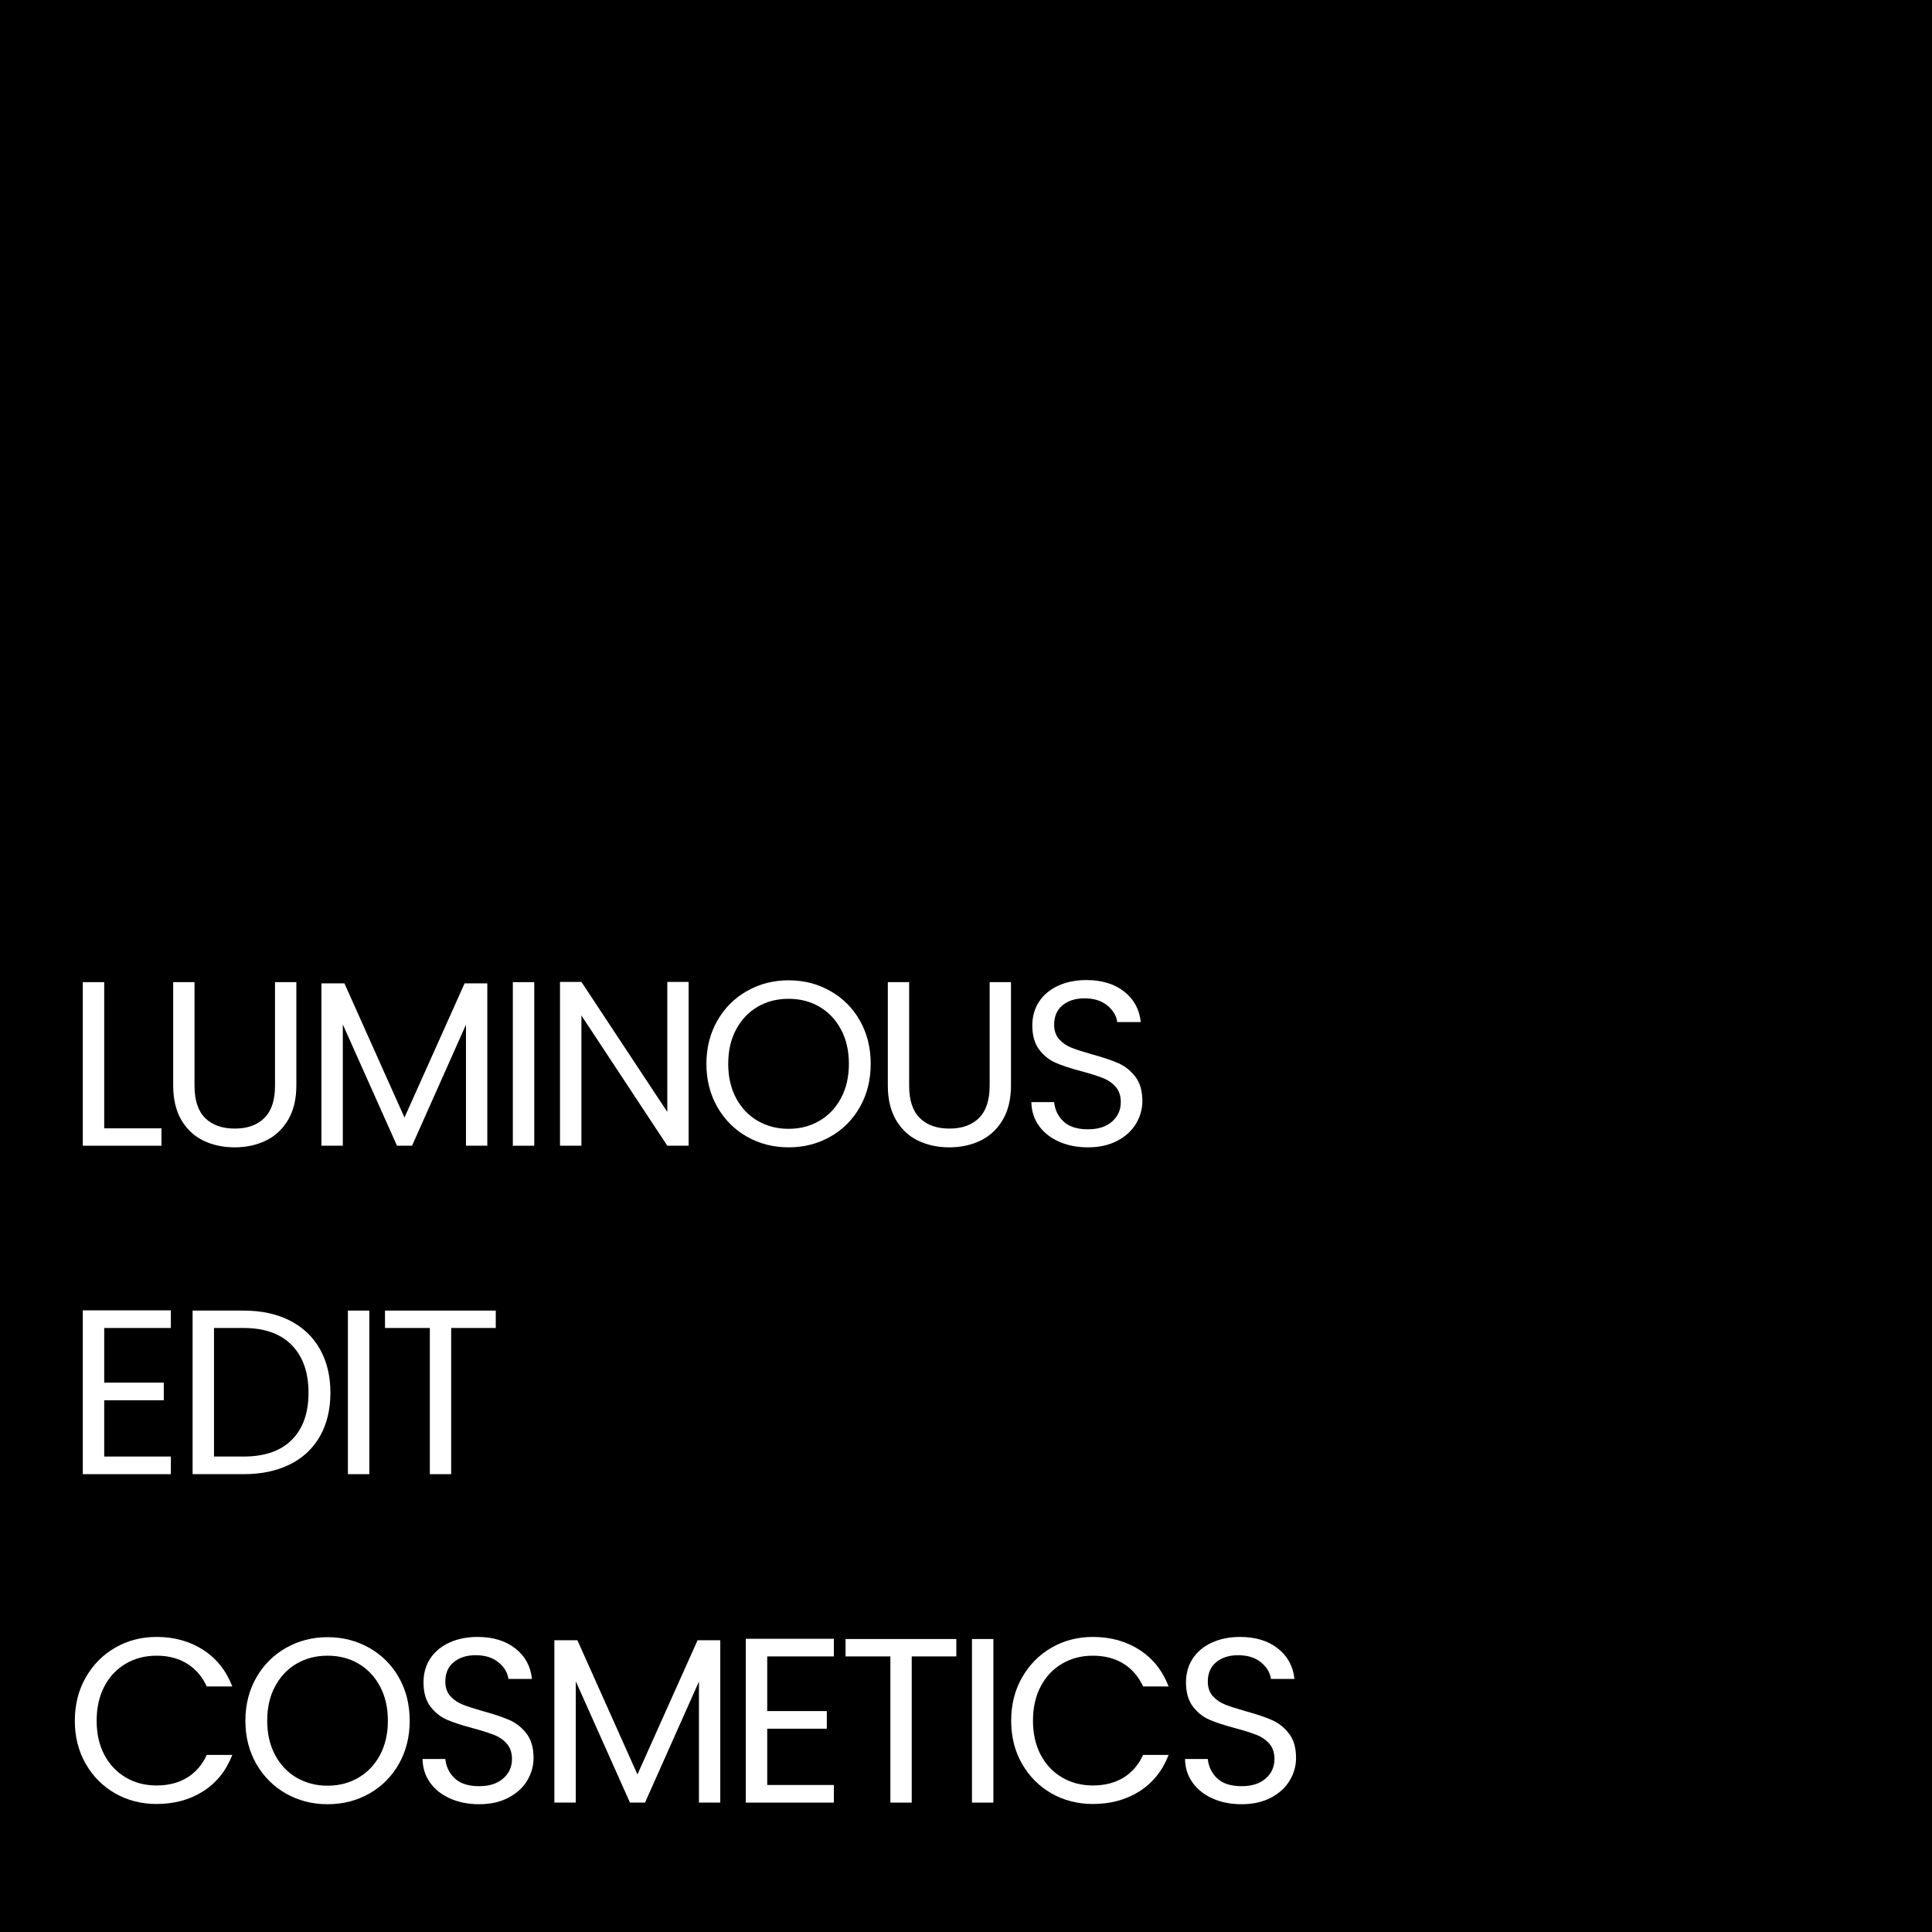 <svg version="1.0" preserveAspectRatio="xMidYMid meet" height="500" viewBox="0 0 375 375" zoomAndPan="magnify" width="500" xmlns:xlink="http://www.w3.org/1999/xlink" xmlns="http://www.w3.org/2000/svg"><defs><g></g></defs><rect fill-opacity="1" height="450" y="-37.5" fill="#ffffff" width="450" x="-37.5"></rect><rect fill-opacity="1" height="450" y="-37.5" fill="#ffffff" width="450" x="-37.5"></rect><rect fill-opacity="1" height="450" y="-37.5" fill="#000000" width="450" x="-37.5"></rect><g fill-opacity="1" fill="#ffffff"><g transform="translate(12.571, 222.385)"><g><path d="M 7.656 -3.375 L 18.766 -3.375 L 18.766 0 L 3.5 0 L 3.5 -31.75 L 7.656 -31.75 Z M 7.656 -3.375"></path></g></g></g><g fill-opacity="1" fill="#ffffff"><g transform="translate(30.194, 222.385)"><g><path d="M 7.562 -31.75 L 7.562 -11.656 C 7.562 -8.832 8.25 -6.738 9.625 -5.375 C 11.008 -4.008 12.93 -3.328 15.391 -3.328 C 17.816 -3.328 19.723 -4.008 21.109 -5.375 C 22.492 -6.738 23.188 -8.832 23.188 -11.656 L 23.188 -31.75 L 27.328 -31.75 L 27.328 -11.703 C 27.328 -9.066 26.797 -6.844 25.734 -5.031 C 24.672 -3.227 23.234 -1.883 21.422 -1 C 19.617 -0.125 17.594 0.312 15.344 0.312 C 13.102 0.312 11.078 -0.125 9.266 -1 C 7.461 -1.883 6.035 -3.227 4.984 -5.031 C 3.941 -6.844 3.422 -9.066 3.422 -11.703 L 3.422 -31.75 Z M 7.562 -31.75"></path></g></g></g><g fill-opacity="1" fill="#ffffff"><g transform="translate(58.883, 222.385)"><g><path d="M 35.703 -31.516 L 35.703 0 L 31.562 0 L 31.562 -23.5 L 21.094 0 L 18.172 0 L 7.656 -23.547 L 7.656 0 L 3.5 0 L 3.5 -31.516 L 7.969 -31.516 L 19.625 -5.469 L 31.297 -31.516 Z M 35.703 -31.516"></path></g></g></g><g fill-opacity="1" fill="#ffffff"><g transform="translate(96.042, 222.385)"><g><path d="M 7.656 -31.75 L 7.656 0 L 3.5 0 L 3.5 -31.75 Z M 7.656 -31.75"></path></g></g></g><g fill-opacity="1" fill="#ffffff"><g transform="translate(105.195, 222.385)"><g><path d="M 28.469 0 L 24.328 0 L 7.656 -25.281 L 7.656 0 L 3.5 0 L 3.5 -31.797 L 7.656 -31.797 L 24.328 -6.562 L 24.328 -31.797 L 28.469 -31.797 Z M 28.469 0"></path></g></g></g><g fill-opacity="1" fill="#ffffff"><g transform="translate(135.159, 222.385)"><g><path d="M 17.906 0.312 C 14.957 0.312 12.266 -0.375 9.828 -1.75 C 7.398 -3.133 5.477 -5.062 4.062 -7.531 C 2.656 -10.008 1.953 -12.797 1.953 -15.891 C 1.953 -18.992 2.656 -21.781 4.062 -24.25 C 5.477 -26.727 7.398 -28.656 9.828 -30.031 C 12.266 -31.414 14.957 -32.109 17.906 -32.109 C 20.875 -32.109 23.57 -31.414 26 -30.031 C 28.438 -28.656 30.352 -26.738 31.75 -24.281 C 33.145 -21.82 33.844 -19.023 33.844 -15.891 C 33.844 -12.766 33.145 -9.973 31.75 -7.516 C 30.352 -5.055 28.438 -3.133 26 -1.75 C 23.57 -0.375 20.875 0.312 17.906 0.312 Z M 17.906 -3.281 C 20.113 -3.281 22.102 -3.797 23.875 -4.828 C 25.656 -5.859 27.055 -7.328 28.078 -9.234 C 29.098 -11.148 29.609 -13.367 29.609 -15.891 C 29.609 -18.441 29.098 -20.664 28.078 -22.562 C 27.055 -24.469 25.664 -25.938 23.906 -26.969 C 22.145 -28 20.145 -28.516 17.906 -28.516 C 15.656 -28.516 13.648 -28 11.891 -26.969 C 10.129 -25.938 8.738 -24.469 7.719 -22.562 C 6.695 -20.664 6.188 -18.441 6.188 -15.891 C 6.188 -13.367 6.695 -11.148 7.719 -9.234 C 8.738 -7.328 10.133 -5.859 11.906 -4.828 C 13.688 -3.797 15.688 -3.281 17.906 -3.281 Z M 17.906 -3.281"></path></g></g></g><g fill-opacity="1" fill="#ffffff"><g transform="translate(168.903, 222.385)"><g><path d="M 7.562 -31.75 L 7.562 -11.656 C 7.562 -8.832 8.25 -6.738 9.625 -5.375 C 11.008 -4.008 12.93 -3.328 15.391 -3.328 C 17.816 -3.328 19.723 -4.008 21.109 -5.375 C 22.492 -6.738 23.188 -8.832 23.188 -11.656 L 23.188 -31.75 L 27.328 -31.75 L 27.328 -11.703 C 27.328 -9.066 26.797 -6.844 25.734 -5.031 C 24.672 -3.227 23.234 -1.883 21.422 -1 C 19.617 -0.125 17.594 0.312 15.344 0.312 C 13.102 0.312 11.078 -0.125 9.266 -1 C 7.461 -1.883 6.035 -3.227 4.984 -5.031 C 3.941 -6.844 3.422 -9.066 3.422 -11.703 L 3.422 -31.75 Z M 7.562 -31.75"></path></g></g></g><g fill-opacity="1" fill="#ffffff"><g transform="translate(197.592, 222.385)"><g><path d="M 13.578 0.312 C 11.484 0.312 9.609 -0.055 7.953 -0.797 C 6.297 -1.535 4.992 -2.566 4.047 -3.891 C 3.109 -5.211 2.625 -6.738 2.594 -8.469 L 7.016 -8.469 C 7.16 -6.977 7.77 -5.723 8.844 -4.703 C 9.926 -3.691 11.504 -3.188 13.578 -3.188 C 15.547 -3.188 17.098 -3.68 18.234 -4.672 C 19.379 -5.66 19.953 -6.926 19.953 -8.469 C 19.953 -9.688 19.617 -10.676 18.953 -11.438 C 18.285 -12.195 17.445 -12.77 16.438 -13.156 C 15.438 -13.551 14.086 -13.977 12.391 -14.438 C 10.297 -14.988 8.617 -15.535 7.359 -16.078 C 6.098 -16.617 5.02 -17.473 4.125 -18.641 C 3.227 -19.816 2.781 -21.391 2.781 -23.359 C 2.781 -25.098 3.219 -26.633 4.094 -27.969 C 4.977 -29.301 6.219 -30.332 7.812 -31.062 C 9.406 -31.789 11.234 -32.156 13.297 -32.156 C 16.273 -32.156 18.711 -31.41 20.609 -29.922 C 22.504 -28.43 23.578 -26.457 23.828 -24 L 19.266 -24 C 19.109 -25.219 18.469 -26.289 17.344 -27.219 C 16.227 -28.145 14.742 -28.609 12.891 -28.609 C 11.16 -28.609 9.75 -28.16 8.656 -27.266 C 7.562 -26.367 7.016 -25.113 7.016 -23.5 C 7.016 -22.344 7.336 -21.398 7.984 -20.672 C 8.641 -19.941 9.445 -19.391 10.406 -19.016 C 11.363 -18.641 12.707 -18.207 14.438 -17.719 C 16.531 -17.145 18.211 -16.578 19.484 -16.016 C 20.766 -15.453 21.859 -14.582 22.766 -13.406 C 23.68 -12.238 24.141 -10.656 24.141 -8.656 C 24.141 -7.102 23.727 -5.645 22.906 -4.281 C 22.094 -2.914 20.879 -1.805 19.266 -0.953 C 17.66 -0.109 15.766 0.312 13.578 0.312 Z M 13.578 0.312"></path></g></g></g><g fill-opacity="1" fill="#ffffff"><g transform="translate(222.278, 222.385)"><g></g></g></g><g fill-opacity="1" fill="#ffffff"><g transform="translate(12.571, 286.135)"><g><path d="M 7.656 -28.375 L 7.656 -17.766 L 19.219 -17.766 L 19.219 -14.344 L 7.656 -14.344 L 7.656 -3.422 L 20.594 -3.422 L 20.594 0 L 3.5 0 L 3.5 -31.797 L 20.594 -31.797 L 20.594 -28.375 Z M 7.656 -28.375"></path></g></g></g><g fill-opacity="1" fill="#ffffff"><g transform="translate(33.883, 286.135)"><g><path d="M 13.391 -31.75 C 16.848 -31.75 19.844 -31.102 22.375 -29.812 C 24.914 -28.52 26.863 -26.672 28.219 -24.266 C 29.57 -21.867 30.25 -19.051 30.25 -15.812 C 30.25 -12.562 29.57 -9.742 28.219 -7.359 C 26.863 -4.973 24.914 -3.148 22.375 -1.891 C 19.844 -0.629 16.848 0 13.391 0 L 3.5 0 L 3.5 -31.75 Z M 13.391 -3.422 C 17.492 -3.422 20.617 -4.504 22.766 -6.672 C 24.922 -8.836 26 -11.883 26 -15.812 C 26 -19.75 24.914 -22.828 22.75 -25.047 C 20.582 -27.266 17.461 -28.375 13.391 -28.375 L 7.656 -28.375 L 7.656 -3.422 Z M 13.391 -3.422"></path></g></g></g><g fill-opacity="1" fill="#ffffff"><g transform="translate(64.029, 286.135)"><g><path d="M 7.656 -31.75 L 7.656 0 L 3.5 0 L 3.5 -31.75 Z M 7.656 -31.75"></path></g></g></g><g fill-opacity="1" fill="#ffffff"><g transform="translate(73.182, 286.135)"><g><path d="M 23.047 -31.75 L 23.047 -28.375 L 14.391 -28.375 L 14.391 0 L 10.25 0 L 10.25 -28.375 L 1.547 -28.375 L 1.547 -31.75 Z M 23.047 -31.75"></path></g></g></g><g fill-opacity="1" fill="#ffffff"><g transform="translate(95.774, 286.135)"><g></g></g></g><g fill-opacity="1" fill="#ffffff"><g transform="translate(12.571, 349.885)"><g><path d="M 1.953 -15.891 C 1.953 -18.992 2.648 -21.781 4.047 -24.25 C 5.453 -26.727 7.359 -28.664 9.766 -30.062 C 12.18 -31.457 14.863 -32.156 17.812 -32.156 C 21.27 -32.156 24.289 -31.316 26.875 -29.641 C 29.457 -27.973 31.336 -25.609 32.516 -22.547 L 27.562 -22.547 C 26.676 -24.461 25.406 -25.938 23.75 -26.969 C 22.094 -28 20.113 -28.516 17.812 -28.516 C 15.594 -28.516 13.602 -28 11.844 -26.969 C 10.082 -25.938 8.695 -24.469 7.688 -22.562 C 6.688 -20.664 6.188 -18.441 6.188 -15.891 C 6.188 -13.367 6.688 -11.16 7.688 -9.266 C 8.695 -7.367 10.082 -5.906 11.844 -4.875 C 13.602 -3.844 15.594 -3.328 17.812 -3.328 C 20.113 -3.328 22.094 -3.832 23.75 -4.844 C 25.406 -5.863 26.676 -7.332 27.562 -9.25 L 32.516 -9.25 C 31.336 -6.207 29.457 -3.859 26.875 -2.203 C 24.289 -0.555 21.27 0.266 17.812 0.266 C 14.863 0.266 12.18 -0.422 9.766 -1.797 C 7.359 -3.18 5.453 -5.102 4.047 -7.562 C 2.648 -10.02 1.953 -12.797 1.953 -15.891 Z M 1.953 -15.891"></path></g></g></g><g fill-opacity="1" fill="#ffffff"><g transform="translate(45.677, 349.885)"><g><path d="M 17.906 0.312 C 14.957 0.312 12.266 -0.375 9.828 -1.75 C 7.398 -3.133 5.477 -5.062 4.062 -7.531 C 2.656 -10.008 1.953 -12.797 1.953 -15.891 C 1.953 -18.992 2.656 -21.781 4.062 -24.25 C 5.477 -26.727 7.398 -28.656 9.828 -30.031 C 12.266 -31.414 14.957 -32.109 17.906 -32.109 C 20.875 -32.109 23.57 -31.414 26 -30.031 C 28.438 -28.656 30.352 -26.738 31.75 -24.281 C 33.145 -21.82 33.844 -19.023 33.844 -15.891 C 33.844 -12.766 33.145 -9.973 31.75 -7.516 C 30.352 -5.055 28.438 -3.133 26 -1.75 C 23.57 -0.375 20.875 0.312 17.906 0.312 Z M 17.906 -3.281 C 20.113 -3.281 22.102 -3.797 23.875 -4.828 C 25.656 -5.859 27.055 -7.328 28.078 -9.234 C 29.098 -11.148 29.609 -13.367 29.609 -15.891 C 29.609 -18.441 29.098 -20.664 28.078 -22.562 C 27.055 -24.469 25.664 -25.938 23.906 -26.969 C 22.145 -28 20.145 -28.516 17.906 -28.516 C 15.656 -28.516 13.648 -28 11.891 -26.969 C 10.129 -25.938 8.738 -24.469 7.719 -22.562 C 6.695 -20.664 6.188 -18.441 6.188 -15.891 C 6.188 -13.367 6.695 -11.148 7.719 -9.234 C 8.738 -7.328 10.133 -5.859 11.906 -4.828 C 13.688 -3.797 15.688 -3.281 17.906 -3.281 Z M 17.906 -3.281"></path></g></g></g><g fill-opacity="1" fill="#ffffff"><g transform="translate(79.421, 349.885)"><g><path d="M 13.578 0.312 C 11.484 0.312 9.609 -0.055 7.953 -0.797 C 6.297 -1.535 4.992 -2.566 4.047 -3.891 C 3.109 -5.211 2.625 -6.738 2.594 -8.469 L 7.016 -8.469 C 7.16 -6.977 7.77 -5.723 8.844 -4.703 C 9.926 -3.691 11.504 -3.188 13.578 -3.188 C 15.547 -3.188 17.098 -3.68 18.234 -4.672 C 19.379 -5.66 19.953 -6.926 19.953 -8.469 C 19.953 -9.688 19.617 -10.676 18.953 -11.438 C 18.285 -12.195 17.445 -12.77 16.438 -13.156 C 15.438 -13.551 14.086 -13.977 12.391 -14.438 C 10.297 -14.988 8.617 -15.535 7.359 -16.078 C 6.098 -16.617 5.02 -17.473 4.125 -18.641 C 3.227 -19.816 2.781 -21.391 2.781 -23.359 C 2.781 -25.098 3.219 -26.633 4.094 -27.969 C 4.977 -29.301 6.219 -30.332 7.812 -31.062 C 9.406 -31.789 11.234 -32.156 13.297 -32.156 C 16.273 -32.156 18.711 -31.41 20.609 -29.922 C 22.504 -28.43 23.578 -26.457 23.828 -24 L 19.266 -24 C 19.109 -25.219 18.469 -26.289 17.344 -27.219 C 16.227 -28.145 14.742 -28.609 12.891 -28.609 C 11.16 -28.609 9.75 -28.16 8.656 -27.266 C 7.562 -26.367 7.016 -25.113 7.016 -23.5 C 7.016 -22.344 7.336 -21.398 7.984 -20.672 C 8.641 -19.941 9.445 -19.391 10.406 -19.016 C 11.363 -18.641 12.707 -18.207 14.438 -17.719 C 16.531 -17.145 18.211 -16.578 19.484 -16.016 C 20.766 -15.453 21.859 -14.582 22.766 -13.406 C 23.68 -12.238 24.141 -10.656 24.141 -8.656 C 24.141 -7.102 23.727 -5.645 22.906 -4.281 C 22.094 -2.914 20.879 -1.805 19.266 -0.953 C 17.66 -0.109 15.766 0.312 13.578 0.312 Z M 13.578 0.312"></path></g></g></g><g fill-opacity="1" fill="#ffffff"><g transform="translate(104.103, 349.885)"><g><path d="M 35.703 -31.516 L 35.703 0 L 31.562 0 L 31.562 -23.5 L 21.094 0 L 18.172 0 L 7.656 -23.547 L 7.656 0 L 3.5 0 L 3.5 -31.516 L 7.969 -31.516 L 19.625 -5.469 L 31.297 -31.516 Z M 35.703 -31.516"></path></g></g></g><g fill-opacity="1" fill="#ffffff"><g transform="translate(141.262, 349.885)"><g><path d="M 7.656 -28.375 L 7.656 -17.766 L 19.219 -17.766 L 19.219 -14.344 L 7.656 -14.344 L 7.656 -3.422 L 20.594 -3.422 L 20.594 0 L 3.5 0 L 3.5 -31.797 L 20.594 -31.797 L 20.594 -28.375 Z M 7.656 -28.375"></path></g></g></g><g fill-opacity="1" fill="#ffffff"><g transform="translate(162.574, 349.885)"><g><path d="M 23.047 -31.75 L 23.047 -28.375 L 14.391 -28.375 L 14.391 0 L 10.25 0 L 10.25 -28.375 L 1.547 -28.375 L 1.547 -31.75 Z M 23.047 -31.75"></path></g></g></g><g fill-opacity="1" fill="#ffffff"><g transform="translate(185.16, 349.885)"><g><path d="M 7.656 -31.75 L 7.656 0 L 3.5 0 L 3.5 -31.75 Z M 7.656 -31.75"></path></g></g></g><g fill-opacity="1" fill="#ffffff"><g transform="translate(194.313, 349.885)"><g><path d="M 1.953 -15.891 C 1.953 -18.992 2.648 -21.781 4.047 -24.25 C 5.453 -26.727 7.359 -28.664 9.766 -30.062 C 12.18 -31.457 14.863 -32.156 17.812 -32.156 C 21.27 -32.156 24.289 -31.316 26.875 -29.641 C 29.457 -27.973 31.336 -25.609 32.516 -22.547 L 27.562 -22.547 C 26.676 -24.461 25.406 -25.938 23.75 -26.969 C 22.094 -28 20.113 -28.516 17.812 -28.516 C 15.594 -28.516 13.602 -28 11.844 -26.969 C 10.082 -25.938 8.695 -24.469 7.688 -22.562 C 6.688 -20.664 6.188 -18.441 6.188 -15.891 C 6.188 -13.367 6.688 -11.16 7.688 -9.266 C 8.695 -7.367 10.082 -5.906 11.844 -4.875 C 13.602 -3.844 15.594 -3.328 17.812 -3.328 C 20.113 -3.328 22.094 -3.832 23.75 -4.844 C 25.406 -5.863 26.676 -7.332 27.562 -9.25 L 32.516 -9.25 C 31.336 -6.207 29.457 -3.859 26.875 -2.203 C 24.289 -0.555 21.27 0.266 17.812 0.266 C 14.863 0.266 12.18 -0.422 9.766 -1.797 C 7.359 -3.18 5.453 -5.102 4.047 -7.562 C 2.648 -10.02 1.953 -12.797 1.953 -15.891 Z M 1.953 -15.891"></path></g></g></g><g fill-opacity="1" fill="#ffffff"><g transform="translate(227.42, 349.885)"><g><path d="M 13.578 0.312 C 11.484 0.312 9.609 -0.055 7.953 -0.797 C 6.297 -1.535 4.992 -2.566 4.047 -3.891 C 3.109 -5.211 2.625 -6.738 2.594 -8.469 L 7.016 -8.469 C 7.16 -6.977 7.77 -5.723 8.844 -4.703 C 9.926 -3.691 11.504 -3.188 13.578 -3.188 C 15.547 -3.188 17.098 -3.68 18.234 -4.672 C 19.379 -5.66 19.953 -6.926 19.953 -8.469 C 19.953 -9.688 19.617 -10.676 18.953 -11.438 C 18.285 -12.195 17.445 -12.77 16.438 -13.156 C 15.438 -13.551 14.086 -13.977 12.391 -14.438 C 10.297 -14.988 8.617 -15.535 7.359 -16.078 C 6.098 -16.617 5.02 -17.473 4.125 -18.641 C 3.227 -19.816 2.781 -21.391 2.781 -23.359 C 2.781 -25.098 3.219 -26.633 4.094 -27.969 C 4.977 -29.301 6.219 -30.332 7.812 -31.062 C 9.406 -31.789 11.234 -32.156 13.297 -32.156 C 16.273 -32.156 18.711 -31.41 20.609 -29.922 C 22.504 -28.43 23.578 -26.457 23.828 -24 L 19.266 -24 C 19.109 -25.219 18.469 -26.289 17.344 -27.219 C 16.227 -28.145 14.742 -28.609 12.891 -28.609 C 11.16 -28.609 9.75 -28.16 8.656 -27.266 C 7.562 -26.367 7.016 -25.113 7.016 -23.5 C 7.016 -22.344 7.336 -21.398 7.984 -20.672 C 8.641 -19.941 9.445 -19.391 10.406 -19.016 C 11.363 -18.641 12.707 -18.207 14.438 -17.719 C 16.531 -17.145 18.211 -16.578 19.484 -16.016 C 20.766 -15.453 21.859 -14.582 22.766 -13.406 C 23.68 -12.238 24.141 -10.656 24.141 -8.656 C 24.141 -7.102 23.727 -5.645 22.906 -4.281 C 22.094 -2.914 20.879 -1.805 19.266 -0.953 C 17.66 -0.109 15.766 0.312 13.578 0.312 Z M 13.578 0.312"></path></g></g></g></svg>